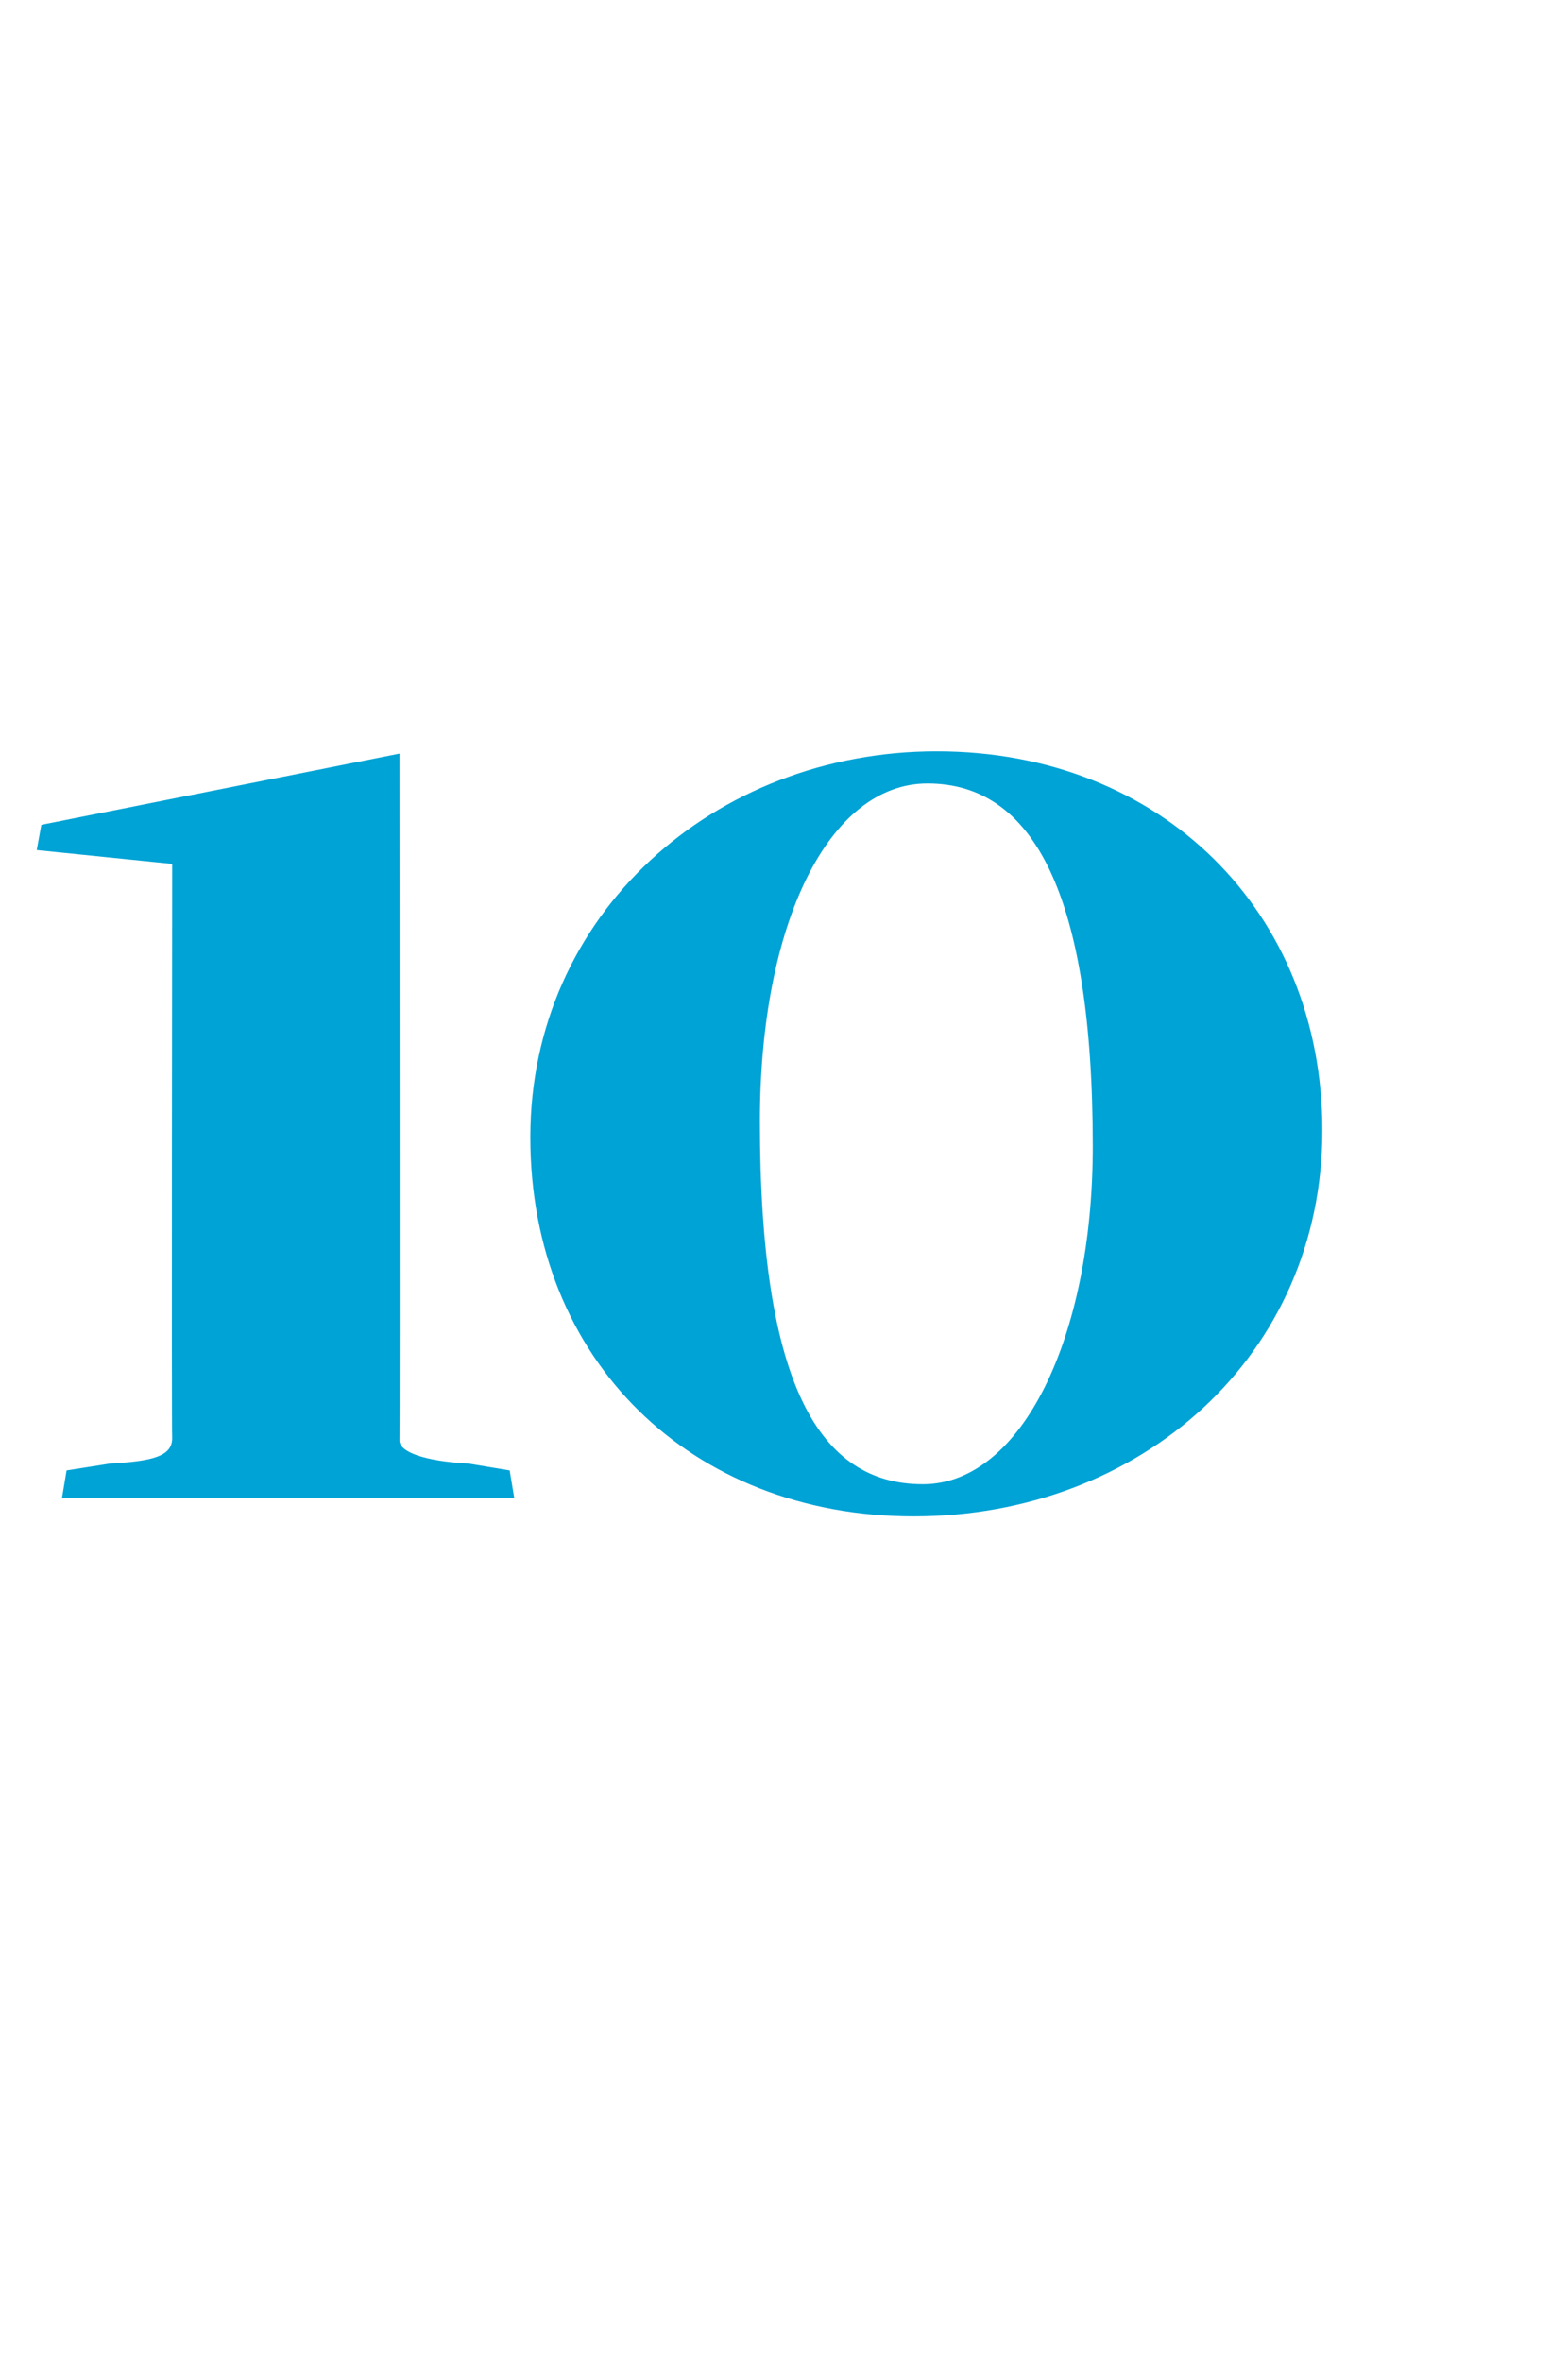 <?xml version="1.0" standalone="no"?><!DOCTYPE svg PUBLIC "-//W3C//DTD SVG 1.1//EN" "http://www.w3.org/Graphics/SVG/1.1/DTD/svg11.dtd"><svg xmlns="http://www.w3.org/2000/svg" version="1.1" width="68.3px" height="102.8px" viewBox="0 -21 68.3 102.8" style="top:-21px"><desc>10</desc><defs/><g id="Polygon129644"><path d="m2.9 43c0 0 1.91-.3 1.9-.3c1.8-.1 2.7-.3 2.7-1.1c-.03 0 0-25 0-25l-5.9-.6l.2-1.1l15.6-3.1c0 0 .02 29.86 0 29.9c0 .5 1.1.9 3 1c.01 0 1.8.3 1.8.3l.2 1.2l-19.7 0l.2-1.2zm20.2-14.5c0-9.7 8-16.8 17.7-16.8c9.8 0 16.8 7 16.8 16.5c0 9.8-7.9 16.8-17.8 16.8c-9.7 0-16.7-6.8-16.7-16.5zm24.5.4c0-11-2.6-15.8-7.2-15.8c-4.3 0-7.3 6.1-7.3 14.7c0 11.5 2.6 15.8 7.1 15.8c4.3 0 7.4-6.4 7.4-14.7z" stroke="none" fill="#00a3d6"/></g></svg>
